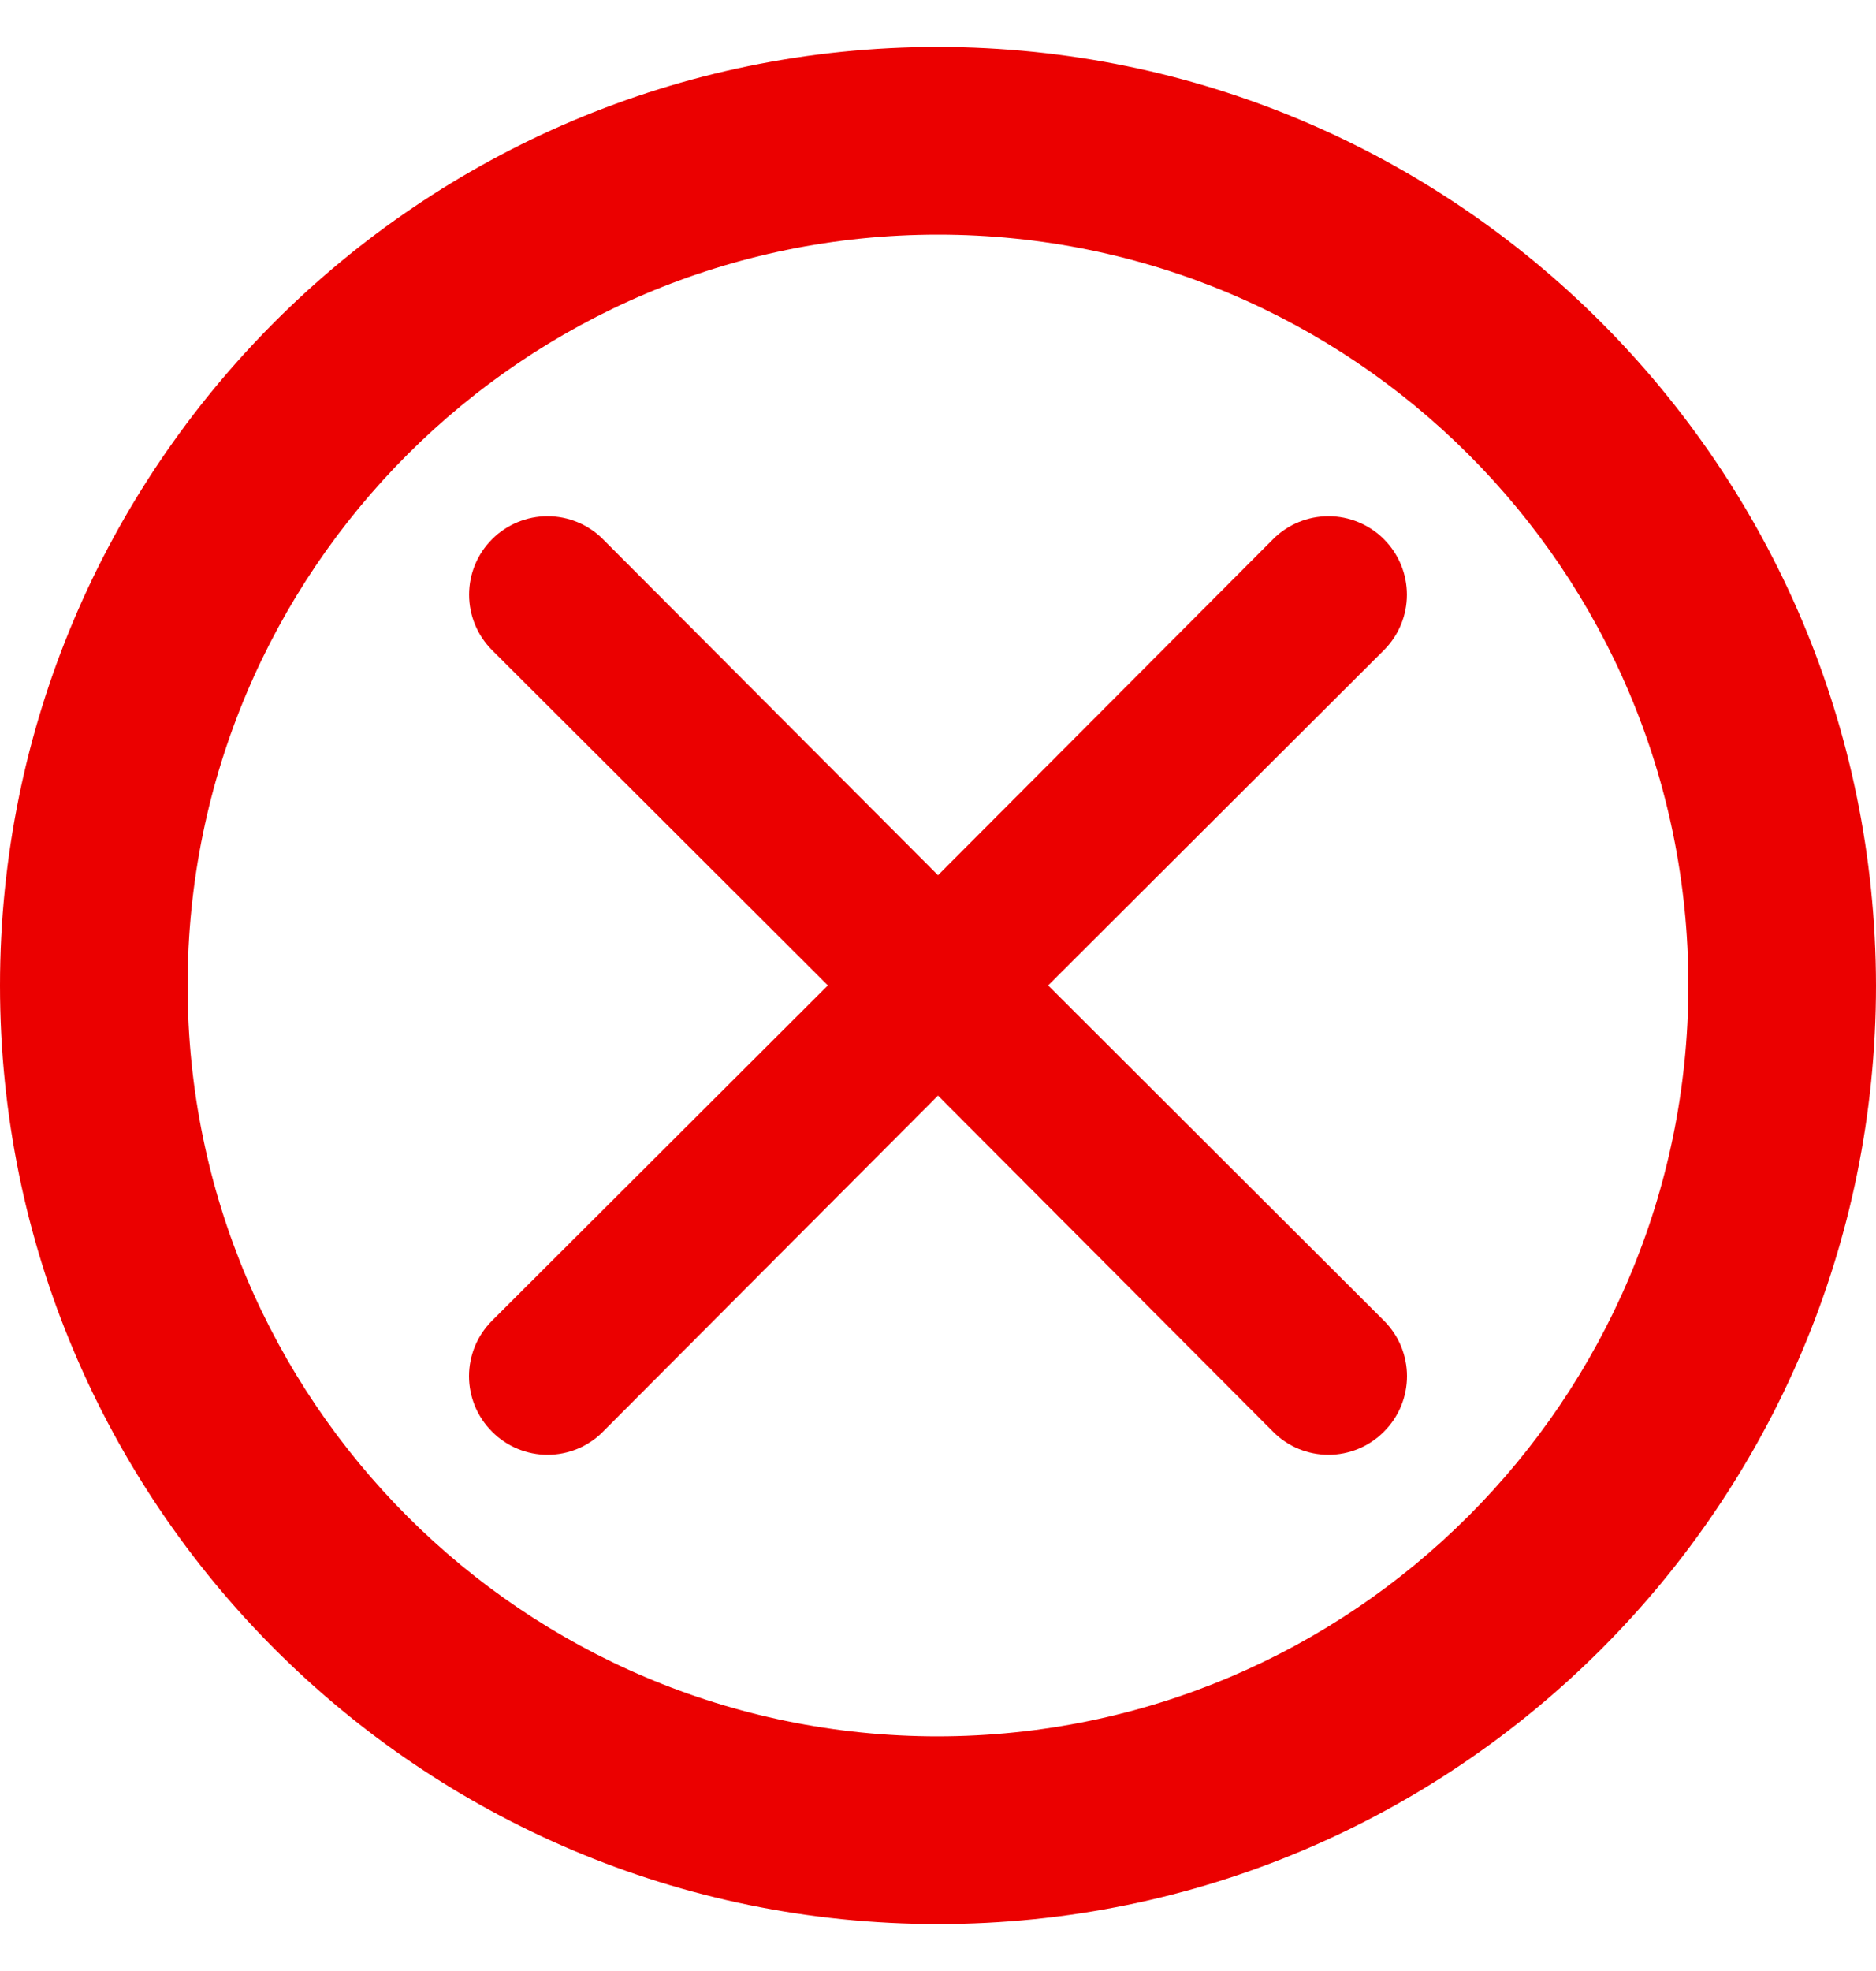 <svg width="20" height="21" viewBox="0 0 20 21" fill="none" xmlns="http://www.w3.org/2000/svg">
    <path fill-rule="evenodd" clip-rule="evenodd"
          d="M10 0.5C4.477 0.5 0 4.977 0 10.5C0 16.022 4.477 20.5 10 20.5C15.523 20.5 20 16.022 20 10.5C19.993 4.979 15.52 0.506 10 0.5ZM10 18.5C5.582 18.5 2 14.918 2 10.5C2 6.082 5.582 2.5 10 2.5C14.418 2.5 18 6.082 18 10.5C17.995 14.916 14.416 18.494 10 18.5ZM14.754 6.927L11.174 10.499L14.754 14.071C14.832 14.149 14.894 14.241 14.936 14.342C14.978 14.444 15 14.553 15 14.662C15 14.772 14.978 14.881 14.936 14.983C14.894 15.084 14.832 15.176 14.754 15.254C14.676 15.332 14.584 15.394 14.483 15.436C14.381 15.478 14.273 15.5 14.163 15.5C14.053 15.5 13.944 15.478 13.842 15.436C13.741 15.394 13.649 15.332 13.572 15.254L10 11.673L6.428 15.254C6.351 15.332 6.259 15.394 6.158 15.436C6.056 15.478 5.947 15.5 5.837 15.5C5.727 15.5 5.619 15.478 5.517 15.436C5.416 15.394 5.324 15.332 5.246 15.254C5.168 15.176 5.106 15.084 5.064 14.983C5.022 14.881 5 14.772 5 14.662C5 14.553 5.022 14.444 5.064 14.342C5.106 14.241 5.168 14.149 5.246 14.071L8.826 10.499L5.246 6.927C5.089 6.77 5.001 6.558 5.001 6.336C5.001 6.114 5.089 5.902 5.246 5.745C5.403 5.588 5.616 5.5 5.837 5.5C6.059 5.5 6.272 5.588 6.428 5.745L10 9.325L13.572 5.745C13.728 5.588 13.941 5.5 14.163 5.5C14.384 5.5 14.597 5.588 14.754 5.745C14.911 5.902 14.999 6.114 14.999 6.336C14.999 6.558 14.911 6.77 14.754 6.927Z"
          fill="#EB0000"/>
</svg>